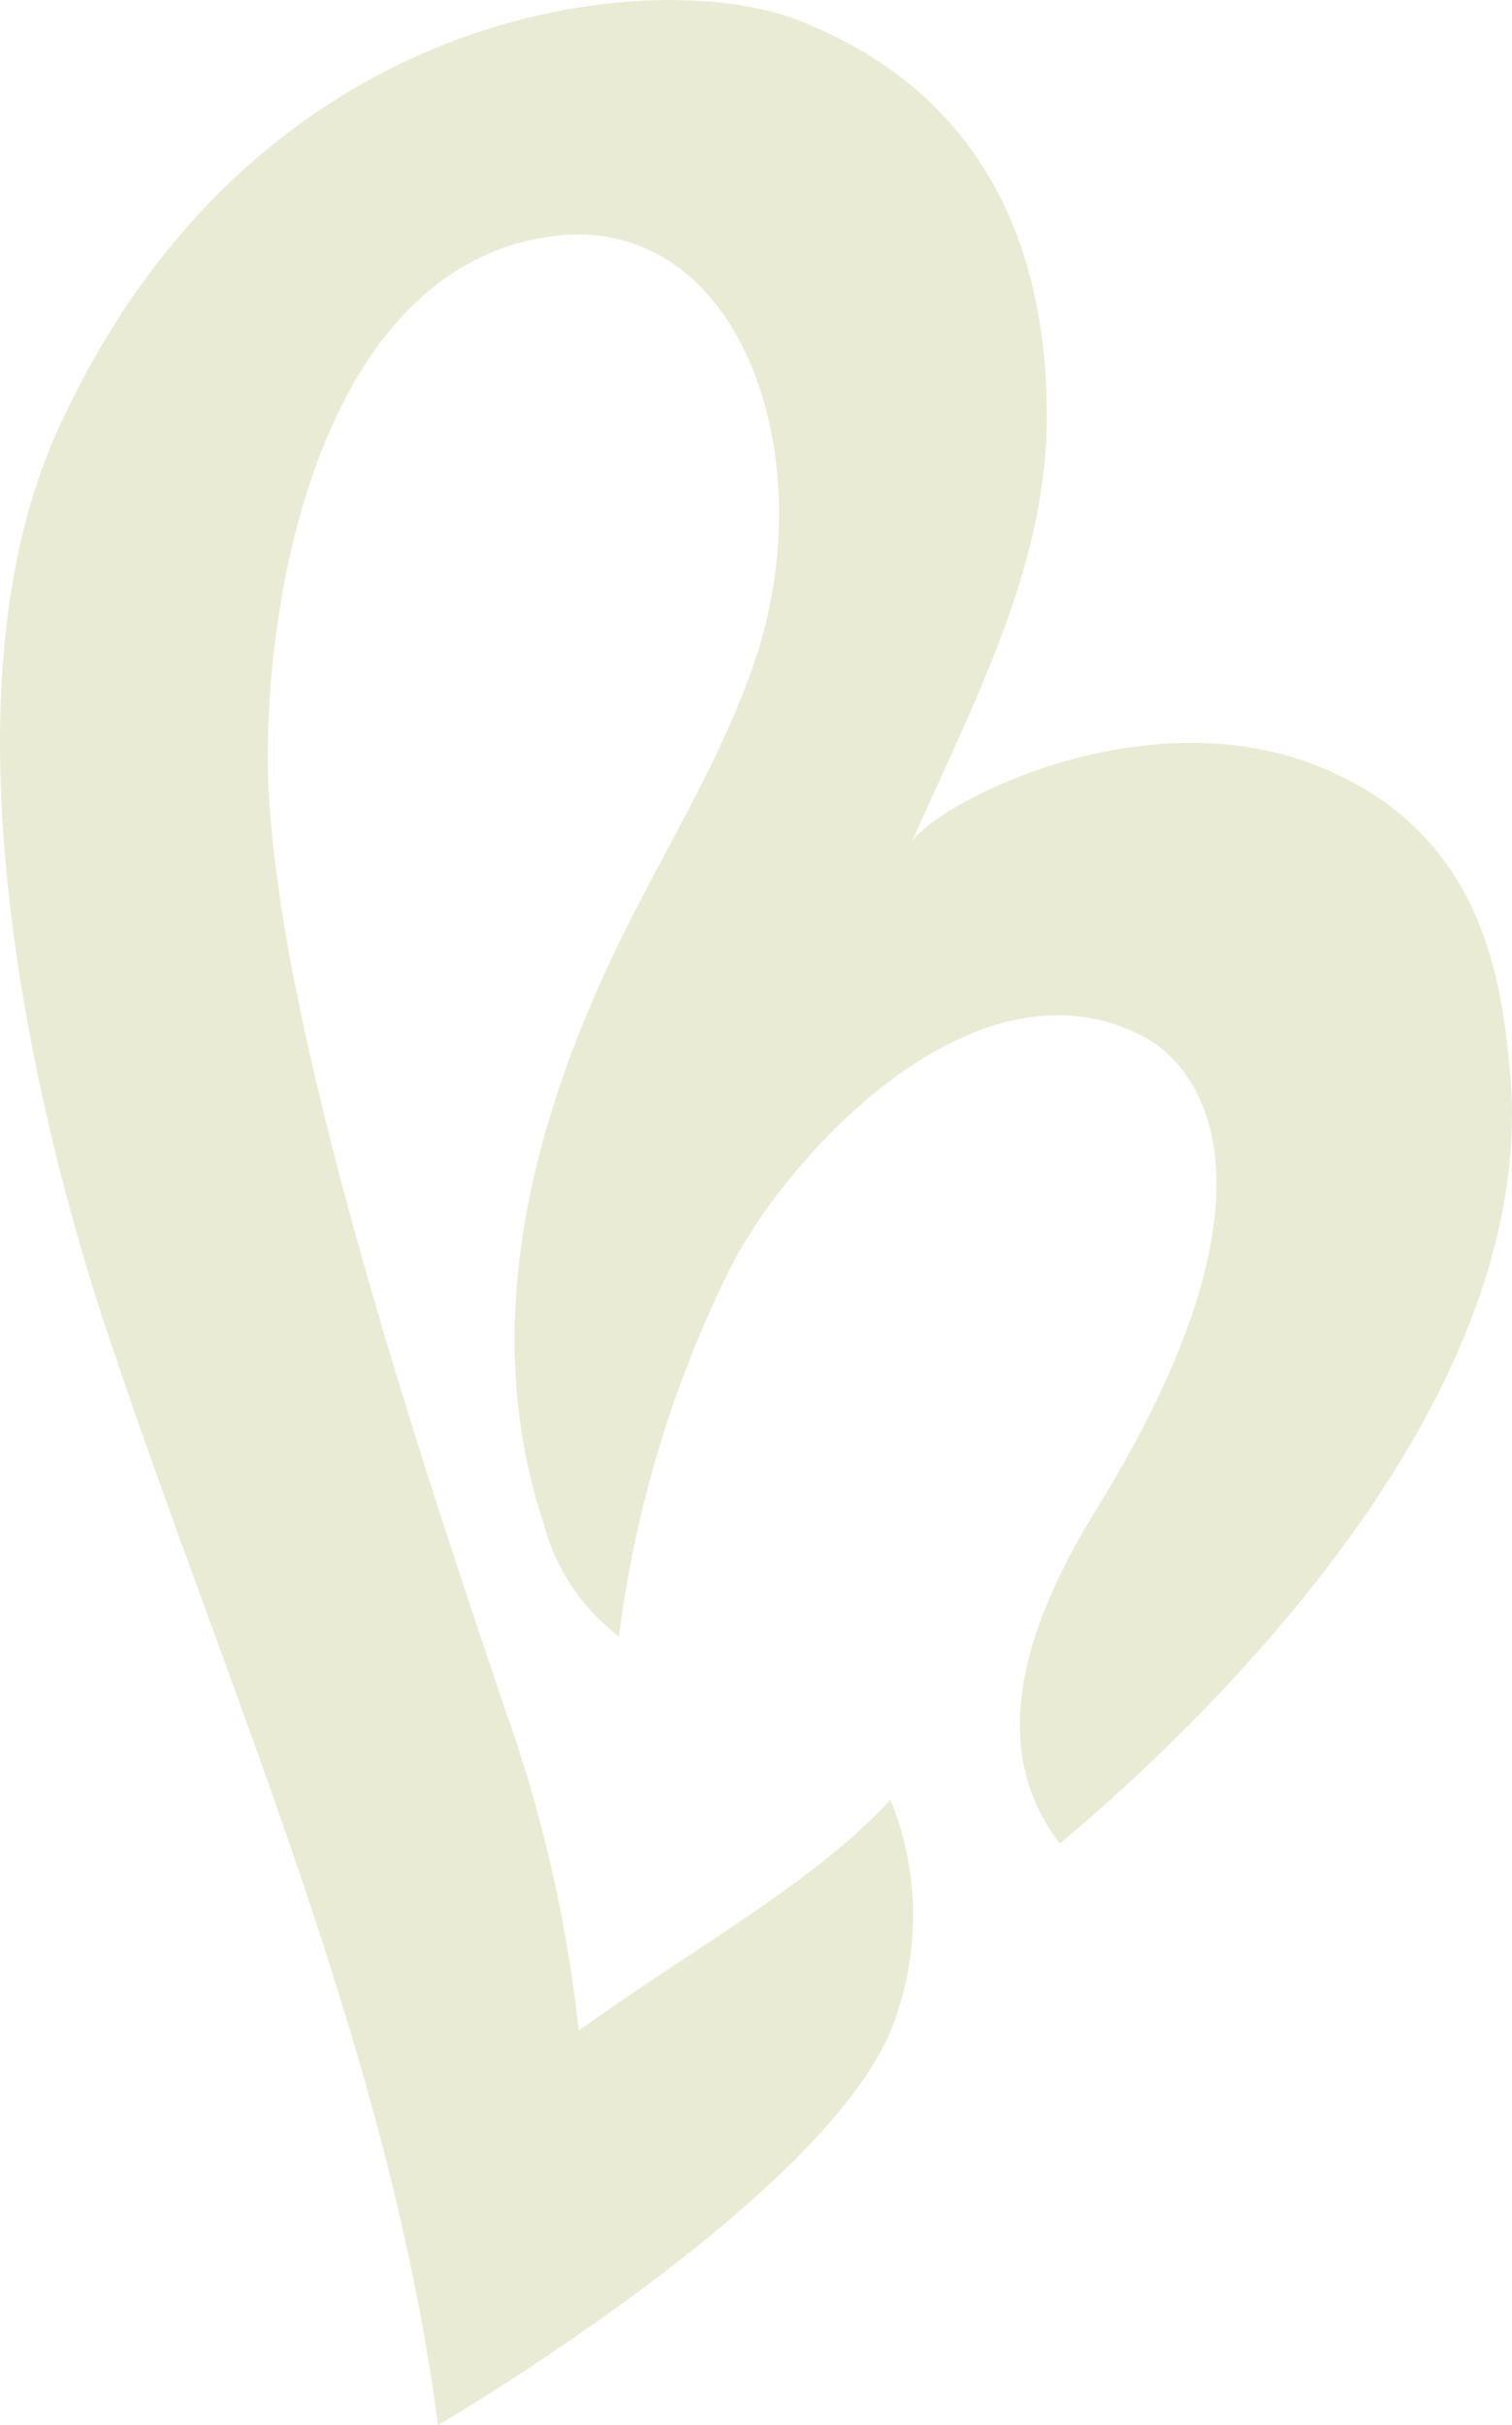 <?xml version="1.0" encoding="UTF-8"?>
<svg class="black hall lodges icon" xmlns="http://www.w3.org/2000/svg" viewBox="0 0 40.26 64.55" preserveAspectRatio="XminYmid meet">
  <defs>
    <style>
      .cls-1 {
        fill: #eaebd5;
      }
    </style>
  </defs>
  <g>
    <path class="cls-1" d="m35.09,20.39c-4.54-1.82-9.94.85-10.8,2h0c1.56-3.56,3.53-7.17,3.58-11.12.06-4.92-1.87-8.89-6.64-10.74C17.46-.93,6.69,0,1.51,11.51c-3.42,7.61-.19,19.49,1.49,24.38,3.17,9.39,7.38,18.79,8.66,28.66,0,0,10.71-6.25,12.2-10.88.65-1.88.6-3.93-.15-5.77-2,2.2-5.48,4.1-8.3,6.15-.32-2.96-.99-5.86-2-8.66-1.77-5.28-6.28-18.39-6.28-25.25,0-5,1.69-13,7.49-13.84,5-.74,7.35,5.72,5.49,11.26-1.06,3.14-2.92,5.77-4.3,9-2.6,6-2.48,10.56-1.33,14,.31,1.2,1.02,2.25,2,3,.43-3.39,1.42-6.68,2.93-9.74,1.49-3,6.51-8.56,11-6.25,1.63.83,4,4.14-1.19,12.56-1.62,2.62-3.16,6.14-1,8.94,3.58-3,12.7-11.53,12-20.38-.22-2.51-.67-6.52-5.13-8.3Z"/>
  </g>
</svg>
